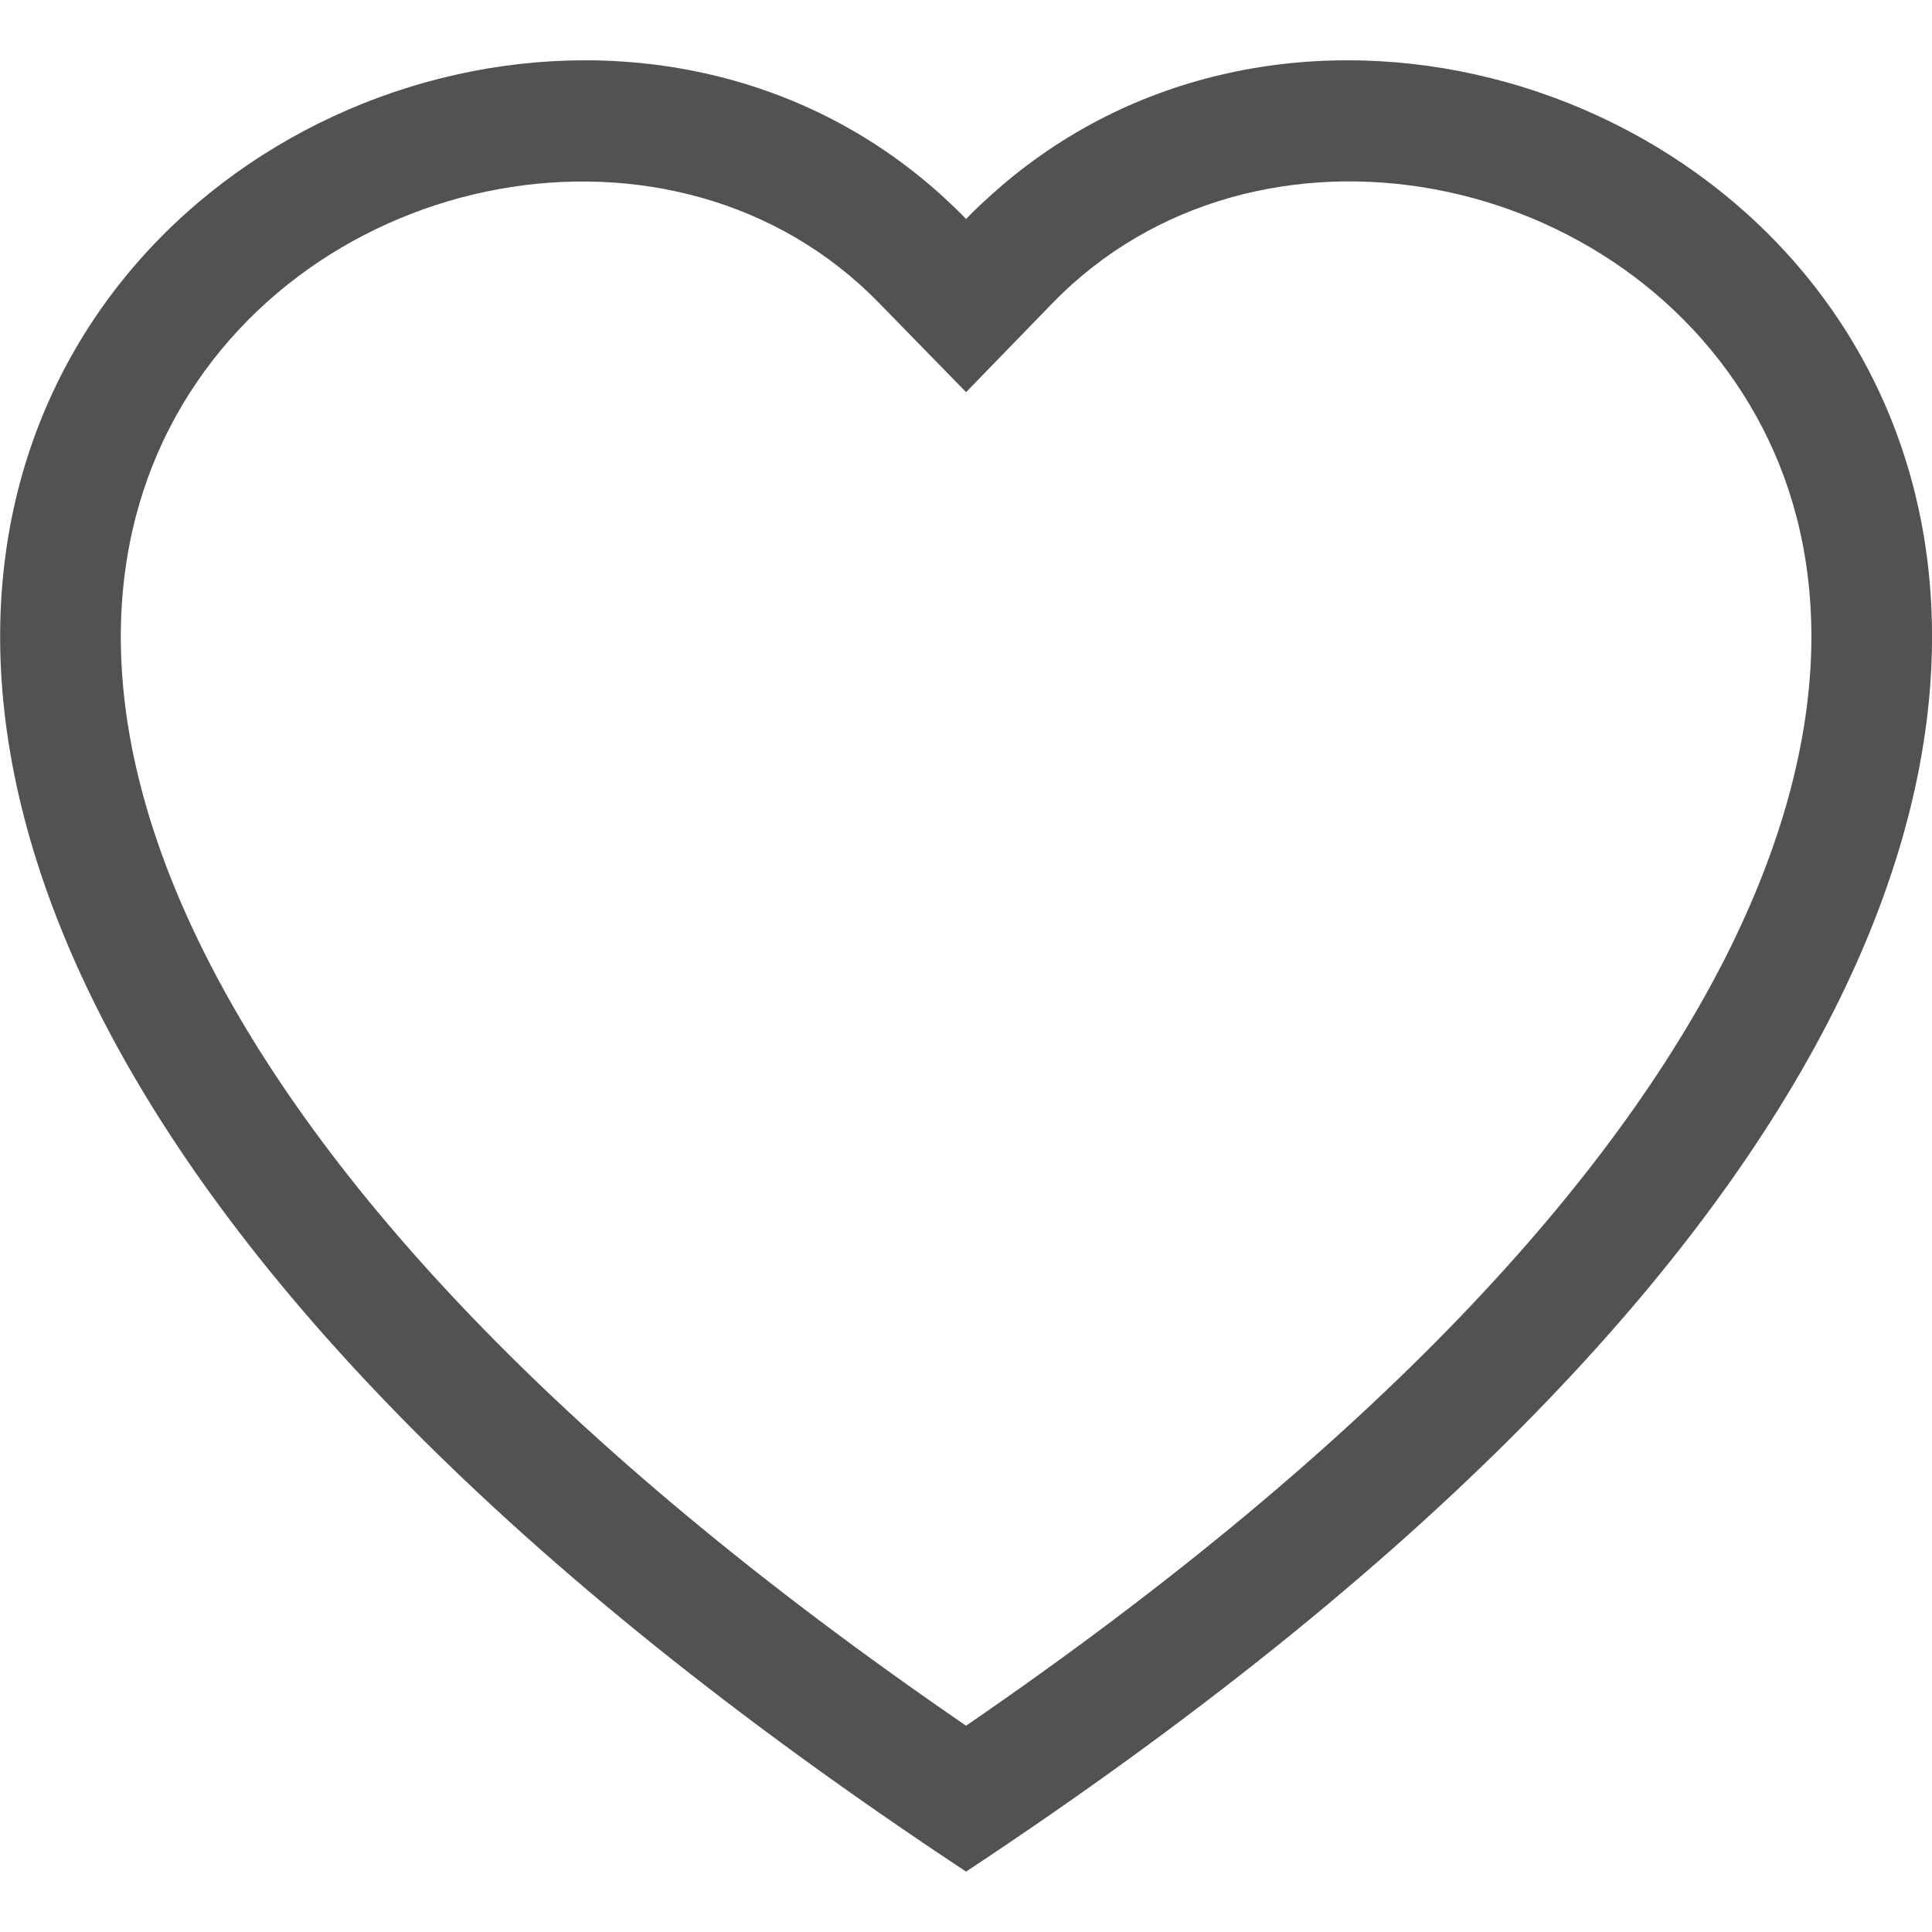 <svg xmlns="http://www.w3.org/2000/svg" width="24" height="24" viewBox="0 0 23.732 22.25">
  <path fill-rule="evenodd" fill="#525252" d="M11.867 4.076L10.8 2.983C8.307.417 3.729 1.3 2.077 4.528c-.776 1.518-.951 3.708.466 6.5 1.365 2.692 4.2 5.917 9.324 9.429 5.12-3.512 7.958-6.737 9.324-9.429 1.417-2.8 1.243-4.987.466-6.5C20 1.3 15.426.415 12.93 2.981zm0 18.173c-22.743-15.029-7-26.759-.261-20.554.089.082.177.166.261.254q.126-.131.261-.252c6.74-6.21 22.482 5.522-.261 20.552z"/>
</svg>
